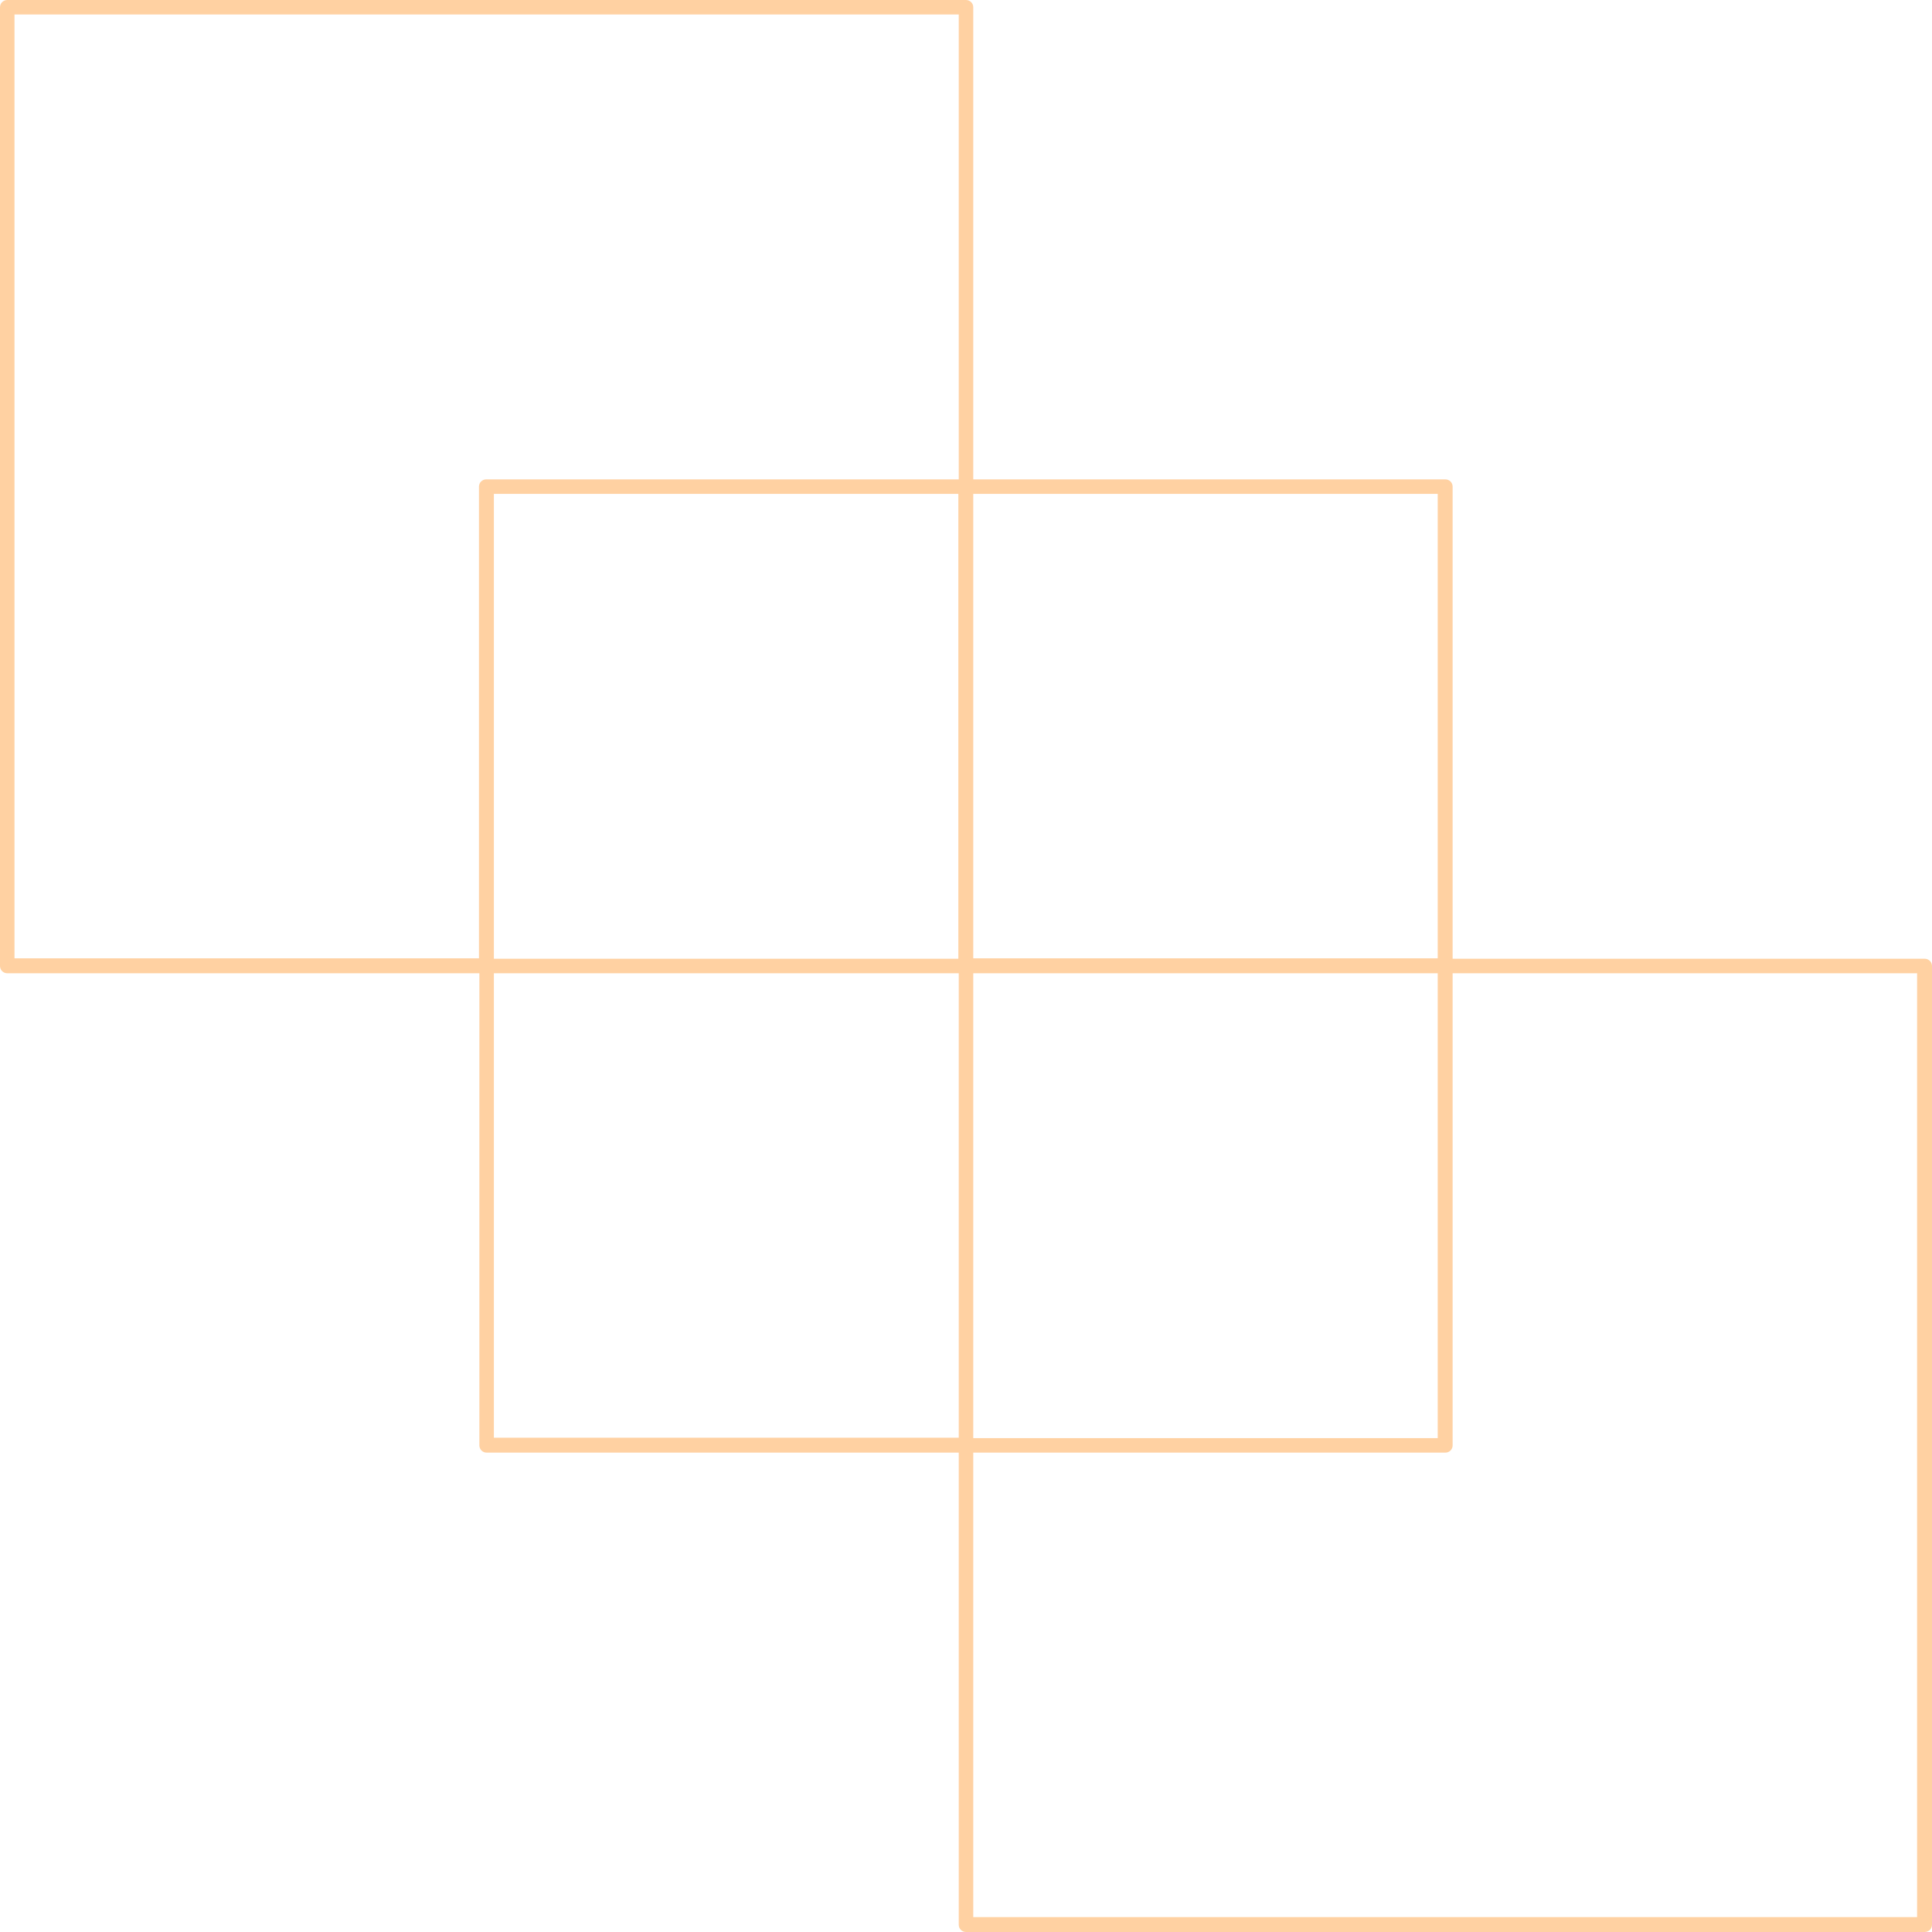 <?xml version="1.0" encoding="UTF-8"?><svg xmlns="http://www.w3.org/2000/svg" xmlns:xlink="http://www.w3.org/1999/xlink" height="479.6" preserveAspectRatio="xMidYMid meet" version="1.0" viewBox="10.2 10.2 479.6 479.6" width="479.6" zoomAndPan="magnify"><g id="change1_1"><path clip-rule="evenodd" d="M251.8,132.8v115.3h115.3V132.8H251.8z M248.2,129.2V13.8H13.8 v234.3h115.3V131c0-1,0.8-1.8,1.8-1.8H248.2z M132.8,248.2h115.3V132.8H132.8V248.2z M248.2,367.2V251.8H132.8v115.3H248.2z M251.8,367.2h115.3V251.8H251.8V367.2z M370.8,251.8V369c0,1-0.8,1.8-1.8,1.8H251.8v115.3h234.3V251.8H370.8z M129.2,251.8V369 c0,1,0.8,1.8,1.8,1.8h117.2V488c0,1,0.8,1.8,1.8,1.8h238c1,0,1.8-0.8,1.8-1.8V250c0-1-0.8-1.8-1.8-1.8H370.8V131 c0-1-0.8-1.8-1.8-1.8H251.8V12c0-1-0.8-1.8-1.8-1.8H12c-1,0-1.8,0.8-1.8,1.8v238c0,1,0.8,1.8,1.8,1.8H129.2z" fill="#FFD1A2" fill-rule="evenodd"/></g></svg>